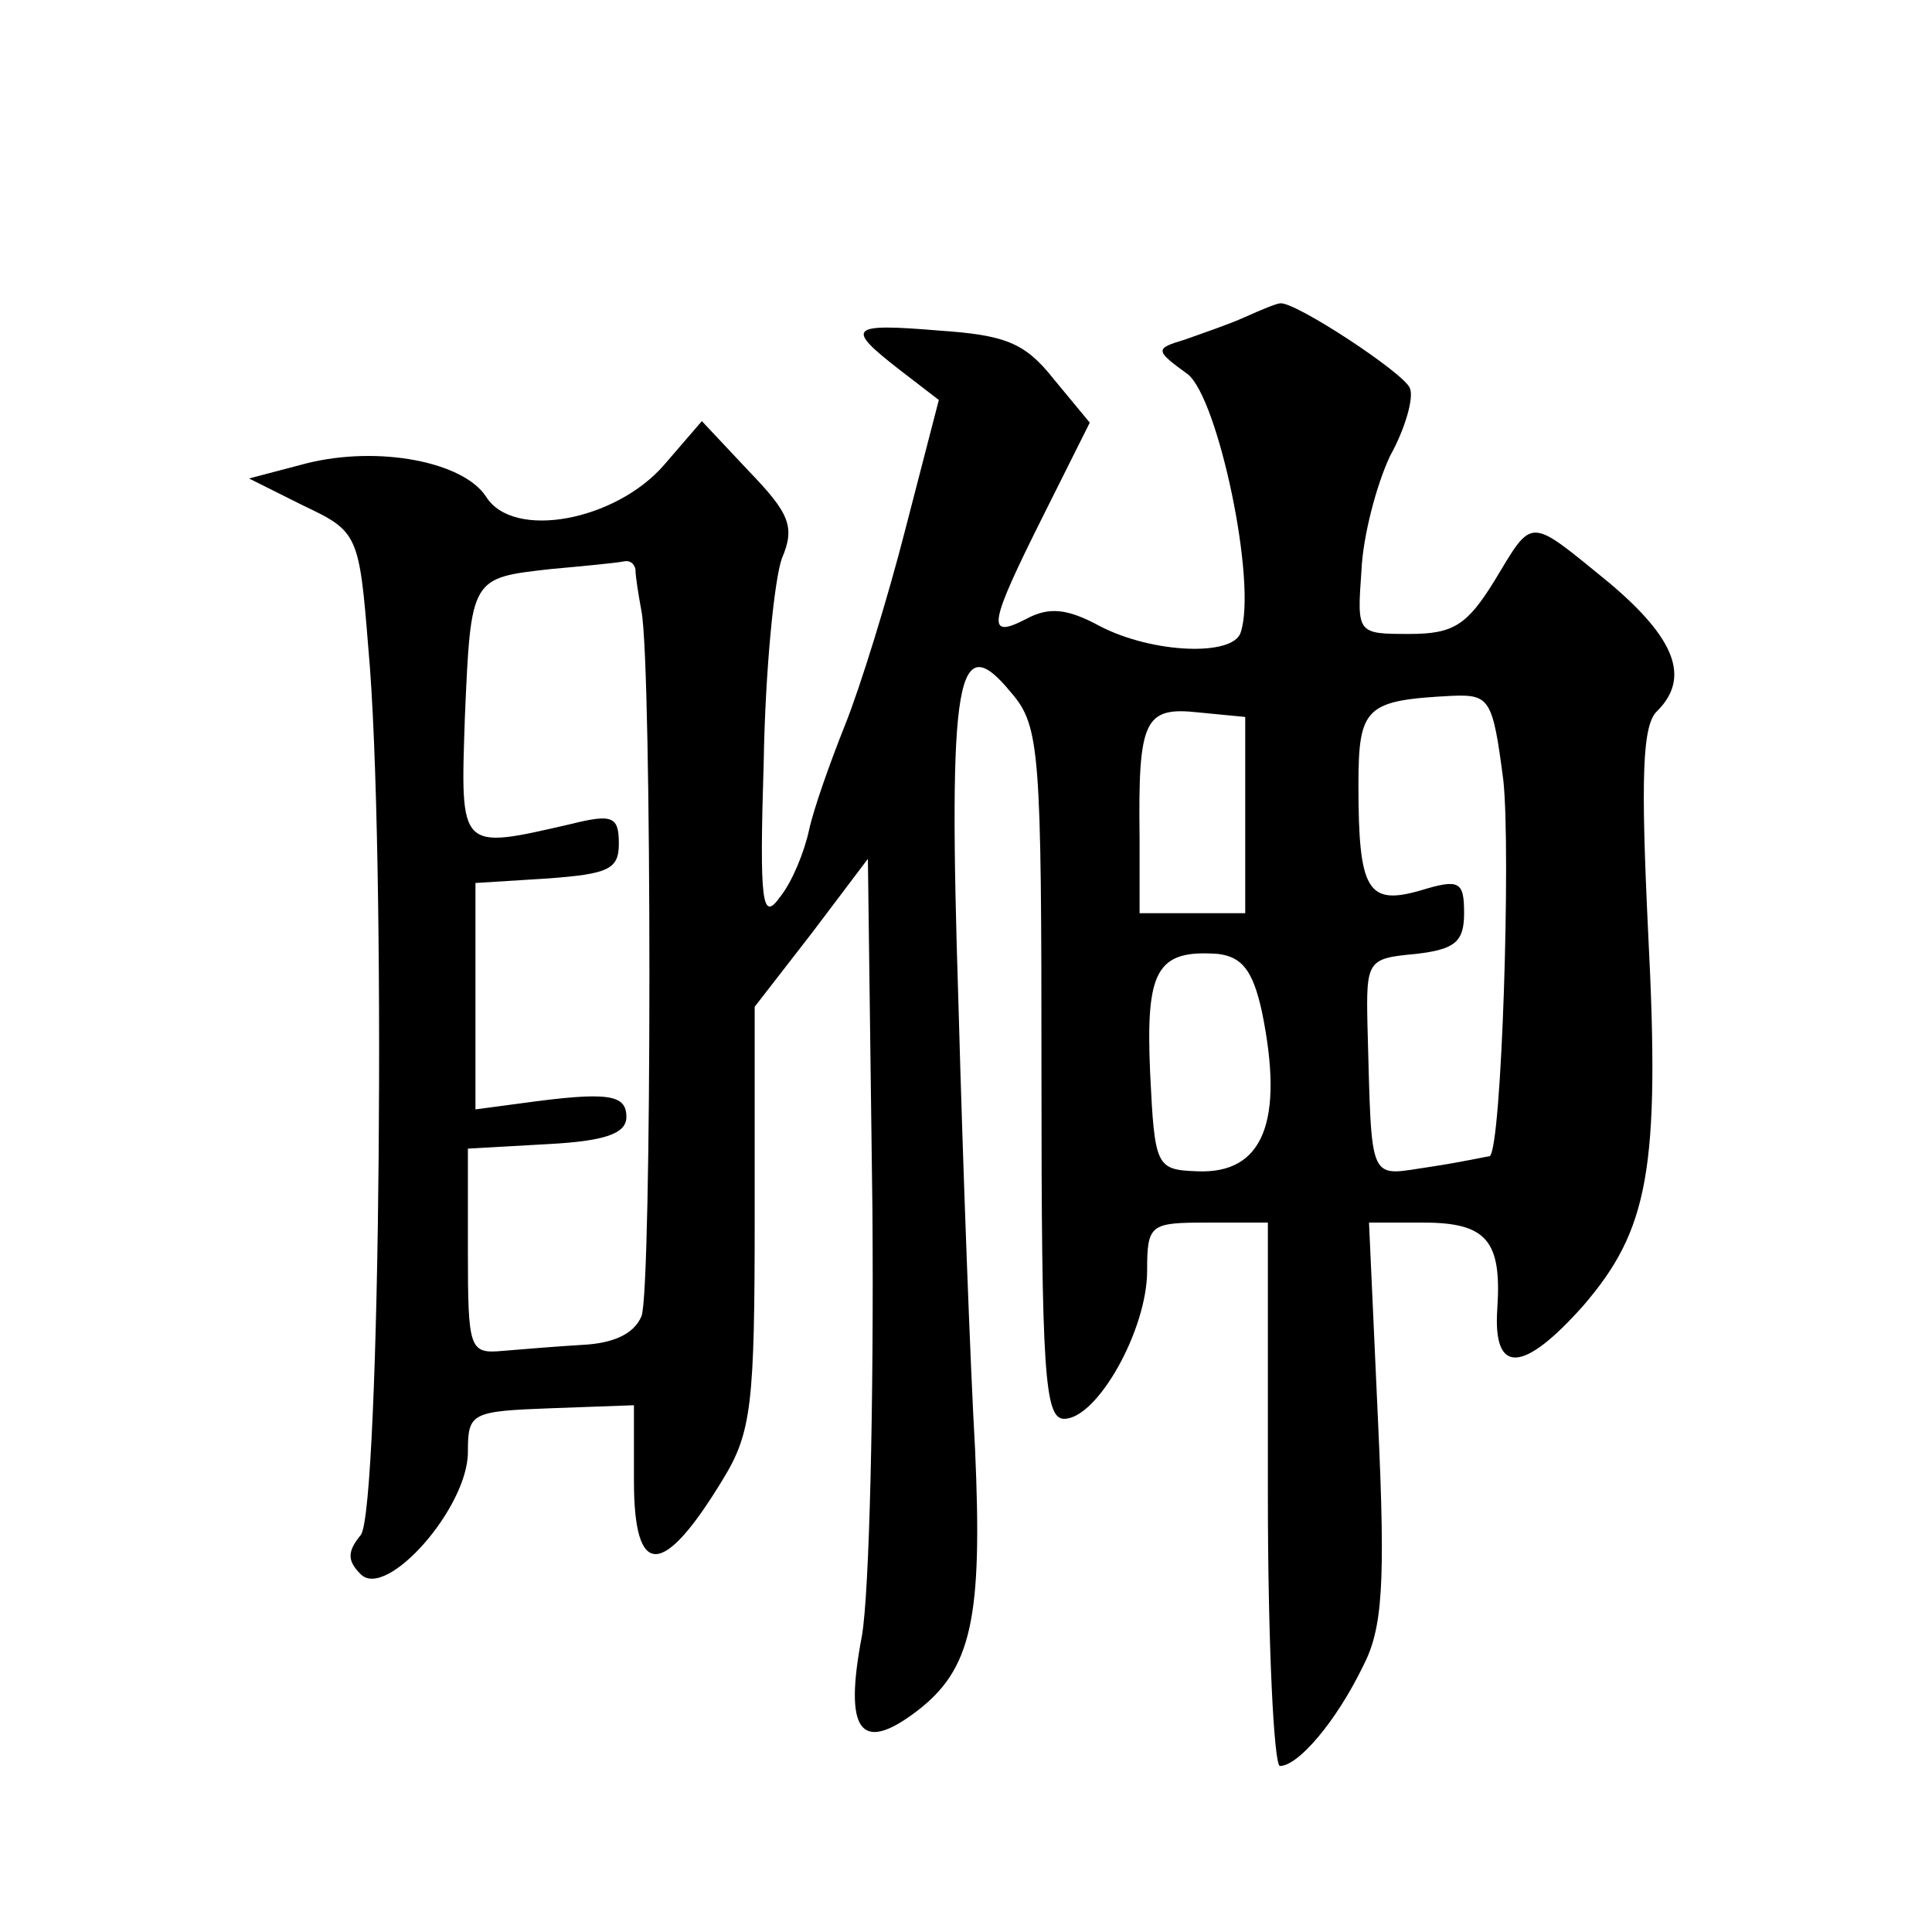 <?xml version="1.0" standalone="no"?>
<!DOCTYPE svg PUBLIC "-//W3C//DTD SVG 20010904//EN"
 "http://www.w3.org/TR/2001/REC-SVG-20010904/DTD/svg10.dtd">
<svg version="1.0" xmlns="http://www.w3.org/2000/svg"
 width="128pt" height="128pt" viewBox="0 0 128 128"
 preserveAspectRatio="xMidYMid meet">
<g transform="translate(0,128) scale(0.1,-0.1)"
fill="#0" stroke="none">
<path d="M825 1070 c-11 -5 -29 -11 -40 -15 -20 -6 -20 -7 2 -23 20 -16 46 -138
35 -171 -5 -16 -58 -14 -93 4 -22 12 -34 13 -49 5 -27 -14 -25 -4 11 68 l31 62
-24 29 c-19 24 -32 29 -76 32 -60 5 -62 2 -26 -26 l26 -20 -22 -85 c-12 -47 -30
-105 -40 -130 -10 -25 -21 -56 -24 -70 -3 -14 -11 -34 -19 -44 -12 -17 -14 -6 -11
90 1 60 7 120 12 134 9 21 5 30 -22 58 l-31 33 -25 -29 c-32 -37 -100 -50 -118
-21 -15 23 -71 34 -119 22 l-38 -10 36 -18 c36 -17 37 -19 43 -94 12 -130 8 -572
-5 -588 -9 -11 -9 -17 0 -26 17 -17 71 44 71 81 0 26 2 27 55 29 l55 2 0 -50 c0
-65 19 -65 59 1 19 31 21 50 21 174 l0 139 38 49 37 49 3 -232 c1 -127 -2 -255
-7 -283 -12 -63 -1 -78 36 -50 37 28 44 62 39 174 -3 52 -8 185 -11 295 -7 218
-1 250 35 206 19 -22 20 -39 20 -252 0 -198 2 -229 15 -229 22 0 55 59 55 98 0
31 2 32 40 32 l40 0 0 -180 c0 -99 4 -180 8 -180 12 0 37 29 55 66 13 25 15 54
10 162 l-6 132 36 0 c42 0 52 -12 49 -57 -3 -44 17 -43 57 2 43 50 51 90 43 246
-5 104 -4 139 6 148 22 22 12 48 -32 85 -54 44 -50 44 -76 1 -18 -29 -27 -35 -56
-35 -35 0 -35 0 -32 42 1 23 10 57 19 76 10 18 16 39 13 45 -4 10 -77 58 -86 56
-2 0 -12 -4 -23 -9z m-404 -167 c0 -5 2 -17 4 -28 7 -36 7 -450 0 -467 -5 -12 -19
-18 -39 -19 -17 -1 -41 -3 -53 -4 -22 -2 -23 1 -23 66 l0 68 53 3 c38 2 52 7 52
18 0 15 -12 17 -70 9 l-30 -4 0 75 0 75 48 3 c40 3 47 6 47 23 0 18 -4 20 -32 13
-74 -17 -73 -18 -70 71 4 93 4 92 57 98 22 2 43 4 48 5 4 1 7 -1 8 -5z m575 -140
c5 -46 -1 -243 -9 -249 -1 0 -19 -4 -39 -7 -42 -6 -39 -14 -42 93 -1 44 0 45 32
48 26 3 32 8 32 27 0 21 -3 23 -29 15 -35 -10 -41 0 -41 70 0 52 5 56 62 59 25
1 27 -2 34 -56z m-171 -23 l0 -65 -35 0 -35 0 0 50 c-1 78 3 87 39 83 l31 -3 0
-65z m11 -130 c15 -73 1 -108 -43 -106 -27 1 -28 3 -31 65 -3 68 4 82 45 79 16
-2 23 -11 29 -38z"/>
</g>
</svg>
